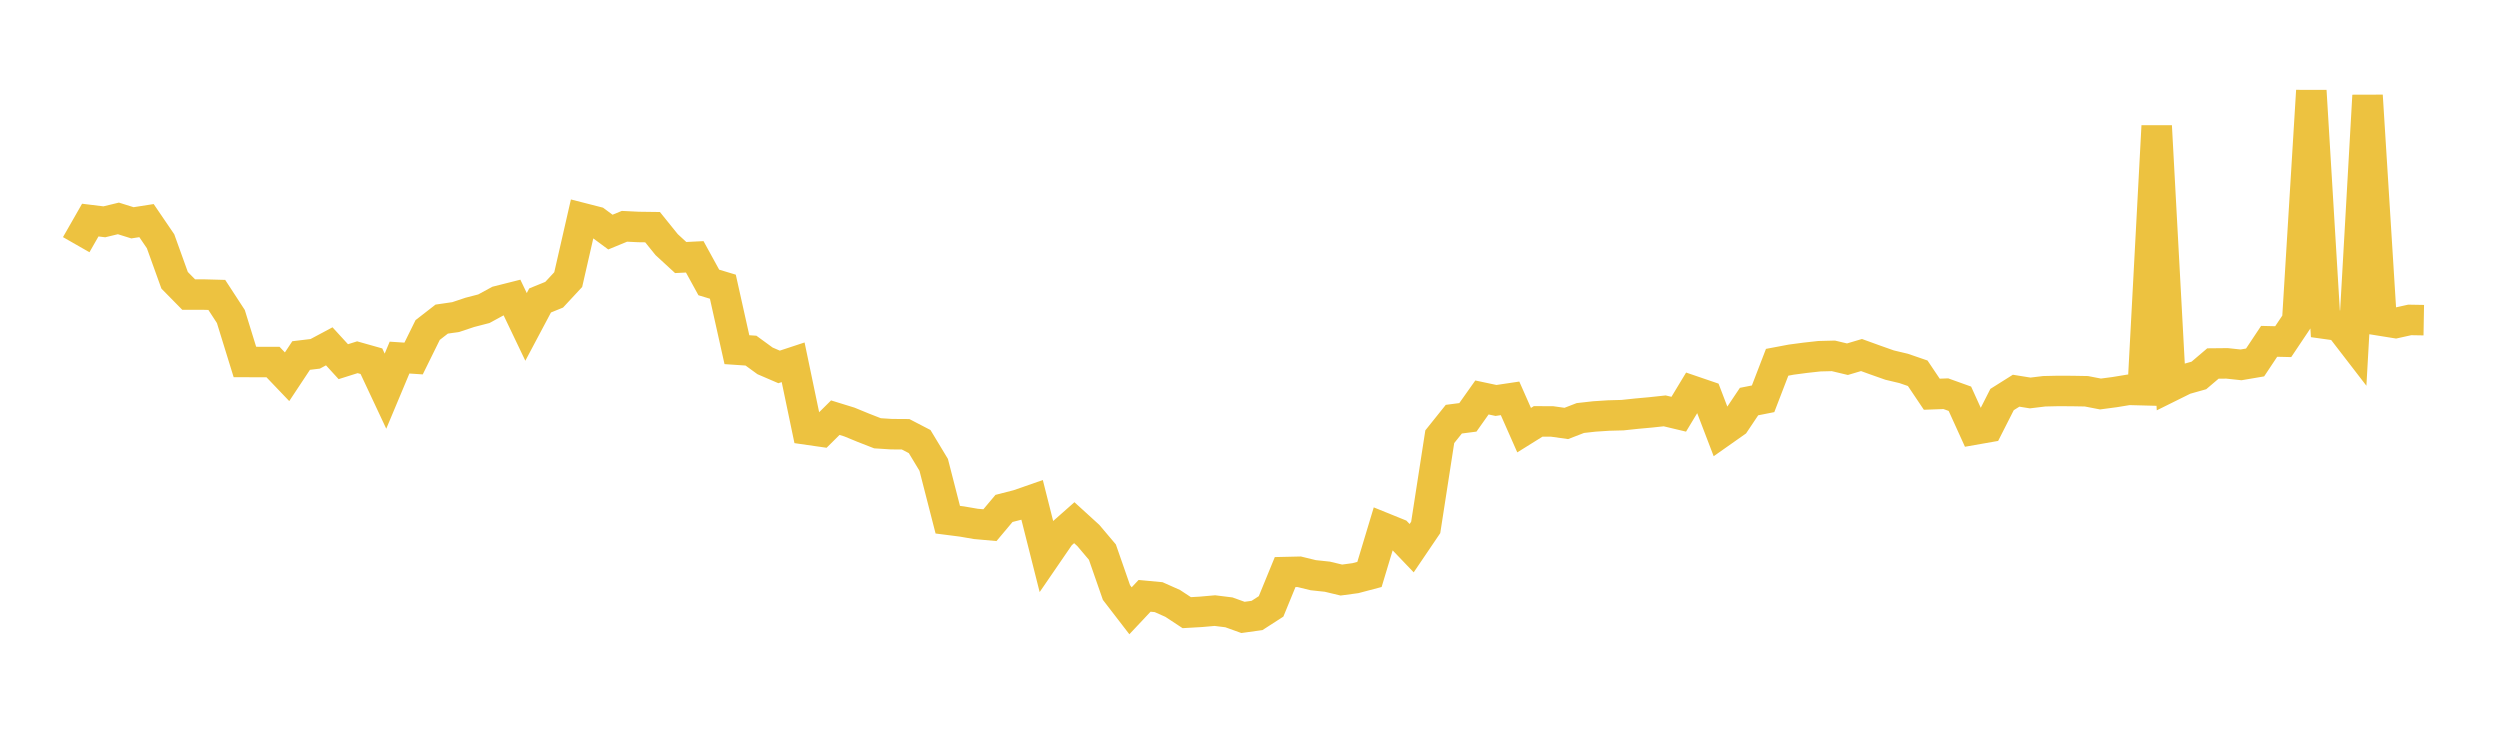 <svg width="164" height="48" xmlns="http://www.w3.org/2000/svg" xmlns:xlink="http://www.w3.org/1999/xlink"><path fill="none" stroke="rgb(237,194,64)" stroke-width="2" d="M5,16.051L5.922,14.438L6.844,14.551L7.766,14.328L8.689,14.616L9.611,14.472L10.533,15.826L11.455,18.387L12.377,19.324L13.299,19.322L14.222,19.347L15.144,20.763L16.066,23.746L16.988,23.748L17.91,23.75L18.832,24.715L19.754,23.322L20.677,23.211L21.599,22.719L22.521,23.726L23.443,23.435L24.365,23.695L25.287,25.66L26.21,23.458L27.132,23.519L28.054,21.649L28.976,20.933L29.898,20.799L30.82,20.491L31.743,20.252L32.665,19.75L33.587,19.517L34.509,21.445L35.431,19.709L36.353,19.334L37.275,18.342L38.198,14.307L39.12,14.543L40.042,15.225L40.964,14.845L41.886,14.89L42.808,14.902L43.731,16.046L44.653,16.894L45.575,16.848L46.497,18.529L47.419,18.807L48.341,22.939L49.263,23.001L50.186,23.673L51.108,24.07L52.03,23.766L52.952,28.18L53.874,28.313L54.796,27.399L55.719,27.684L56.641,28.063L57.563,28.423L58.485,28.482L59.407,28.488L60.329,28.967L61.251,30.495L62.174,34.092L63.096,34.21L64.018,34.368L64.94,34.451L65.862,33.353L66.784,33.116L67.707,32.794L68.629,36.448L69.551,35.103L70.473,34.288L71.395,35.128L72.317,36.219L73.24,38.869L74.162,40.067L75.084,39.087L76.006,39.173L76.928,39.583L77.85,40.19L78.772,40.137L79.695,40.056L80.617,40.17L81.539,40.502L82.461,40.374L83.383,39.779L84.305,37.529L85.228,37.508L86.15,37.733L87.072,37.831L87.994,38.051L88.916,37.927L89.838,37.683L90.76,34.623L91.683,34.997L92.605,35.96L93.527,34.599L94.449,28.649L95.371,27.498L96.293,27.378L97.216,26.074L98.138,26.27L99.06,26.132L99.982,28.218L100.904,27.643L101.826,27.648L102.749,27.778L103.671,27.422L104.593,27.319L105.515,27.259L106.437,27.234L107.359,27.136L108.281,27.052L109.204,26.953L110.126,27.173L111.048,25.646L111.97,25.961L112.892,28.371L113.814,27.722L114.737,26.343L115.659,26.161L116.581,23.766L117.503,23.592L118.425,23.47L119.347,23.368L120.269,23.344L121.192,23.564L122.114,23.29L123.036,23.624L123.958,23.95L124.88,24.169L125.802,24.486L126.725,25.861L127.647,25.827L128.569,26.158L129.491,28.188L130.413,28.026L131.335,26.21L132.257,25.63L133.18,25.779L134.102,25.667L135.024,25.646L135.946,25.651L136.868,25.667L137.79,25.846L138.713,25.724L139.635,25.573L140.557,25.597L141.479,8.267L142.401,25.347L143.323,24.89L144.246,24.63L145.168,23.846L146.09,23.837L147.012,23.935L147.934,23.778L148.856,22.391L149.778,22.413L150.701,21.034L151.623,5.954L152.545,21.241L153.467,21.37L154.389,22.567L155.311,6.269L156.234,21.043L157.156,21.191L158.078,20.987L159,21.003"></path></svg>